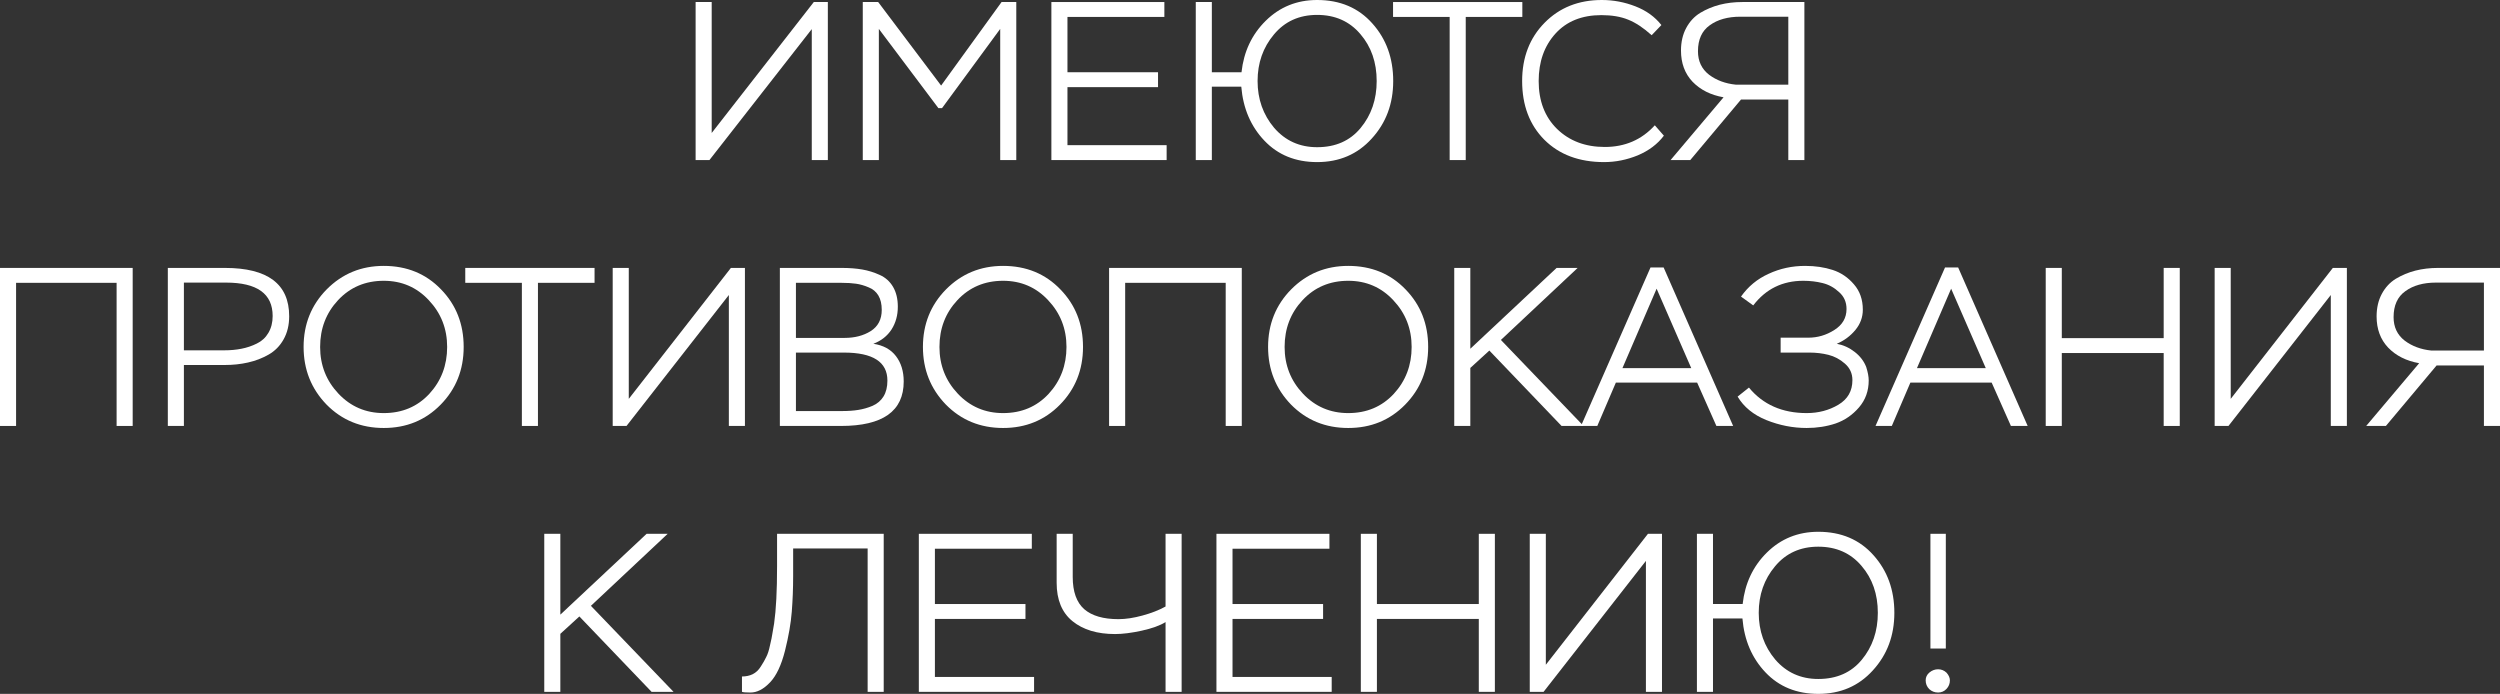 <?xml version="1.0" encoding="UTF-8"?> <svg xmlns="http://www.w3.org/2000/svg" width="980" height="272" viewBox="0 0 980 272" fill="none"><rect x="0" y="0" width="980" height="272" fill="#333333" stroke="none"/> <path d="M318.213 11.416L278.096 62.744H272.681V0.796H278.983V52.125L319.012 0.796H324.515V62.744H318.213V11.416Z" fill="white"></path> <path d="M344.51 62.744H338.208V0.796H344.244L368.918 33.54L392.615 0.796H398.385V62.744H392.083V11.328L369.273 42.39H367.853L344.51 11.328V62.744Z" fill="white"></path> <path d="M457.319 62.744H412.142V0.796H456.432V6.637H418.444V28.319H453.946V34.16H418.444V56.904H457.319V62.744Z" fill="white"></path> <path d="M475.043 62.744H468.742V0.796H475.043V28.319H486.67C487.558 20.236 490.723 13.511 496.167 8.142C501.67 2.714 508.386 0 516.315 0C525.309 0 532.527 3.068 537.971 9.204C543.415 15.28 546.137 22.803 546.137 31.77C546.137 40.679 543.326 48.201 537.705 54.337C532.143 60.473 525.013 63.541 516.315 63.541C507.853 63.541 500.96 60.738 495.635 55.133C490.309 49.529 487.292 42.478 486.582 33.983H475.043V62.744ZM499.362 13.54C495.102 18.614 492.972 24.691 492.972 31.77C492.972 38.85 495.132 44.956 499.451 50.089C503.83 55.163 509.451 57.7 516.315 57.7C523.534 57.7 529.214 55.193 533.356 50.178C537.557 45.104 539.658 38.968 539.658 31.77C539.658 24.455 537.527 18.319 533.267 13.363C529.007 8.348 523.356 5.841 516.315 5.841C509.273 5.841 503.623 8.407 499.362 13.54Z" fill="white"></path> <path d="M568.265 6.637H546.076V0.796H596.755V6.637H574.566V62.744H568.265V6.637Z" fill="white"></path> <path d="M648.691 49.116L652.241 53.187C649.756 56.49 646.354 59.057 642.034 60.886C637.715 62.656 633.307 63.541 628.81 63.541C619.047 63.541 611.236 60.62 605.378 54.78C599.58 48.939 596.68 41.269 596.68 31.77C596.68 22.508 599.609 14.897 605.467 8.938C611.325 2.979 618.81 0 627.922 0C632.419 0 636.798 0.826 641.058 2.478C645.318 4.13 648.721 6.578 651.265 9.823L647.449 13.806C644.253 10.915 641.177 8.879 638.218 7.699C635.319 6.519 631.828 5.929 627.745 5.929C620.112 5.929 614.106 8.348 609.727 13.186C605.349 18.024 603.159 24.219 603.159 31.77C603.159 39.558 605.556 45.812 610.349 50.532C615.201 55.252 621.443 57.611 629.076 57.611C637.005 57.611 643.543 54.78 648.691 49.116Z" fill="white"></path> <path d="M707.319 62.744H701.017V39.027H682.467L662.586 62.744H654.864L675.633 38.142C670.603 37.257 666.55 35.222 663.473 32.036C660.456 28.85 658.947 24.779 658.947 19.823C658.947 16.46 659.627 13.511 660.988 10.974C662.349 8.437 664.183 6.46 666.491 5.044C668.858 3.628 671.402 2.566 674.124 1.858C676.905 1.15 679.863 0.796 683 0.796H707.319V62.744ZM680.426 33.186H701.017V6.549H682.201C677.29 6.549 673.296 7.67 670.219 9.912C667.142 12.095 665.603 15.487 665.603 20.089C665.603 23.983 667.053 27.05 669.952 29.293C672.852 31.475 676.343 32.773 680.426 33.186Z" fill="white"></path> <path d="M52.011 166.974H45.709V110.867H6.302V166.974H0V105.026H52.011V166.974Z" fill="white"></path> <path d="M72.088 143.08V166.974H65.787V105.026H88.153C104.958 105.026 113.36 111.339 113.36 123.964C113.36 127.445 112.62 130.484 111.141 133.08C109.721 135.617 107.768 137.593 105.283 139.009C102.798 140.425 100.106 141.457 97.206 142.106C94.366 142.755 91.319 143.08 88.064 143.08H72.088ZM88.597 110.778H72.088V137.327H87.887C90.313 137.327 92.561 137.121 94.632 136.708C96.763 136.295 98.774 135.617 100.668 134.673C102.62 133.729 104.129 132.342 105.194 130.513C106.319 128.625 106.881 126.413 106.881 123.876C106.881 115.144 100.786 110.778 88.597 110.778Z" fill="white"></path> <path d="M119.011 136C119.011 127.091 122.029 119.569 128.064 113.433C134.159 107.298 141.614 104.23 150.431 104.23C159.484 104.23 166.969 107.298 172.886 113.433C178.803 119.51 181.761 127.032 181.761 136C181.761 144.968 178.744 152.519 172.708 158.655C166.732 164.732 159.306 167.77 150.431 167.77C141.496 167.77 134.011 164.702 127.975 158.567C121.999 152.372 119.011 144.85 119.011 136ZM125.49 136C125.49 143.139 127.887 149.245 132.68 154.319C137.472 159.393 143.389 161.93 150.431 161.93C157.649 161.93 163.596 159.422 168.271 154.407C172.945 149.334 175.282 143.198 175.282 136C175.282 128.861 172.886 122.755 168.093 117.681C163.359 112.607 157.472 110.07 150.431 110.07C143.212 110.07 137.236 112.607 132.502 117.681C127.828 122.696 125.49 128.802 125.49 136Z" fill="white"></path> <path d="M204.574 110.867H182.385V105.026H233.064V110.867H210.875V166.974H204.574V110.867Z" fill="white"></path> <path d="M285.71 115.646L245.592 166.974H240.178V105.026H246.48V156.354L286.509 105.026H292.011V166.974H285.71V115.646Z" fill="white"></path> <path d="M329.669 166.974H305.705V105.026H329.935C332.953 105.026 335.645 105.233 338.012 105.646C340.379 106.059 342.657 106.767 344.846 107.77C347.095 108.772 348.84 110.336 350.083 112.46C351.325 114.584 351.947 117.18 351.947 120.248C351.947 123.61 351.118 126.59 349.461 129.186C347.805 131.723 345.438 133.581 342.361 134.761C346.266 135.351 349.225 136.973 351.237 139.628C353.248 142.283 354.254 145.587 354.254 149.54C354.254 161.163 346.059 166.974 329.669 166.974ZM330.823 138.212H312.006V161.133H330.024C332.45 161.133 334.58 160.986 336.414 160.691C338.308 160.396 340.172 159.865 342.006 159.098C343.899 158.272 345.349 157.033 346.355 155.381C347.361 153.729 347.864 151.664 347.864 149.186C347.864 141.87 342.183 138.212 330.823 138.212ZM329.846 110.867H312.006V132.46H331.089C335.053 132.46 338.456 131.575 341.296 129.805C344.195 127.976 345.645 125.203 345.645 121.487C345.645 119.186 345.201 117.298 344.314 115.823C343.426 114.348 342.154 113.286 340.497 112.637C338.84 111.929 337.213 111.457 335.616 111.221C334.018 110.985 332.095 110.867 329.846 110.867Z" fill="white"></path> <path d="M361.789 136C361.789 127.091 364.807 119.569 370.843 113.433C376.937 107.298 384.393 104.23 393.209 104.23C402.262 104.23 409.747 107.298 415.664 113.433C421.581 119.51 424.54 127.032 424.54 136C424.54 144.968 421.522 152.519 415.487 158.655C409.51 164.732 402.085 167.77 393.209 167.77C384.274 167.77 376.789 164.702 370.754 158.567C364.778 152.372 361.789 144.85 361.789 136ZM368.269 136C368.269 143.139 370.665 149.245 375.458 154.319C380.251 159.393 386.168 161.93 393.209 161.93C400.428 161.93 406.374 159.422 411.049 154.407C415.723 149.334 418.061 143.198 418.061 136C418.061 128.861 415.664 122.755 410.871 117.681C406.138 112.607 400.25 110.07 393.209 110.07C385.99 110.07 380.014 112.607 375.28 117.681C370.606 122.696 368.269 128.802 368.269 136Z" fill="white"></path> <path d="M486.776 166.974H480.474V110.867H441.066V166.974H434.765V105.026H486.776V166.974Z" fill="white"></path> <path d="M497.09 136C497.09 127.091 500.108 119.569 506.143 113.433C512.238 107.298 519.693 104.23 528.51 104.23C537.563 104.23 545.048 107.298 550.965 113.433C556.882 119.51 559.84 127.032 559.84 136C559.84 144.968 556.823 152.519 550.787 158.655C544.811 164.732 537.385 167.77 528.51 167.77C519.575 167.77 512.09 164.702 506.054 158.567C500.078 152.372 497.09 144.85 497.09 136ZM503.569 136C503.569 143.139 505.966 149.245 510.758 154.319C515.551 159.393 521.468 161.93 528.51 161.93C535.728 161.93 541.675 159.422 546.35 154.407C551.024 149.334 553.361 143.198 553.361 136C553.361 128.861 550.965 122.755 546.172 117.681C541.438 112.607 535.551 110.07 528.51 110.07C521.291 110.07 515.315 112.607 510.581 117.681C505.906 122.696 503.569 128.802 503.569 136Z" fill="white"></path> <path d="M576.367 166.974H570.065V105.026H576.367V136.708L610.183 105.026H618.437L588.349 133.257L620.745 166.974H612.136L583.823 137.416L576.367 144.23V166.974Z" fill="white"></path> <path d="M626.14 166.974H619.75L646.998 104.849H652.146L679.394 166.974H672.826L665.282 149.983H633.418L626.14 166.974ZM662.974 144.319L649.394 113.168L635.992 144.319H662.974Z" fill="white"></path> <path d="M708.216 167.77C702.831 167.77 697.565 166.738 692.417 164.673C687.329 162.608 683.571 159.54 681.145 155.469L685.583 151.929C691.086 158.596 698.63 161.93 708.216 161.93C712.831 161.93 716.973 160.838 720.642 158.655C724.31 156.472 726.145 153.257 726.145 149.009C726.145 146.413 725.168 144.26 723.216 142.549C721.263 140.838 719.103 139.687 716.736 139.097C714.37 138.507 711.914 138.212 709.37 138.212H698.009V132.372H708.837C712.506 132.372 715.908 131.369 719.044 129.363C722.239 127.357 723.837 124.613 723.837 121.133C723.837 118.419 722.861 116.206 720.908 114.495C719.014 112.725 716.855 111.545 714.429 110.955C712.062 110.365 709.547 110.07 706.885 110.07C698.719 110.07 692.181 113.286 687.269 119.717L682.477 116.265C685.258 112.312 688.867 109.333 693.305 107.327C697.743 105.262 702.506 104.23 707.595 104.23C711.559 104.23 715.168 104.761 718.423 105.823C721.677 106.885 724.458 108.772 726.766 111.486C729.073 114.141 730.227 117.445 730.227 121.398C730.227 124.348 729.251 127.003 727.298 129.363C725.346 131.723 722.92 133.522 720.02 134.761C722.565 135.233 724.902 136.295 727.032 137.947C729.162 139.599 730.671 141.575 731.559 143.876C732.21 145.941 732.535 147.682 732.535 149.098C732.535 153.227 731.263 156.767 728.718 159.717C726.174 162.667 723.127 164.761 719.577 166C716.026 167.18 712.239 167.77 708.216 167.77Z" fill="white"></path> <path d="M741.592 166.974H735.202L762.45 104.849H767.598L794.846 166.974H788.278L780.734 149.983H748.87L741.592 166.974ZM778.426 144.319L764.846 113.168L751.444 144.319H778.426Z" fill="white"></path> <path d="M854.466 166.974H848.164V138.389H808.224V166.974H801.923V105.026H808.224V132.549H848.164V105.026H854.466V166.974Z" fill="white"></path> <path d="M913.674 115.646L873.557 166.974H868.143V105.026H874.444V156.354L914.473 105.026H919.976V166.974H913.674V115.646Z" fill="white"></path> <path d="M980 166.974H973.698V143.257H955.148L935.267 166.974H927.545L948.314 142.372C943.285 141.487 939.232 139.451 936.155 136.266C933.137 133.08 931.628 129.009 931.628 124.053C931.628 120.69 932.309 117.74 933.669 115.203C935.03 112.666 936.865 110.69 939.172 109.274C941.539 107.858 944.083 106.796 946.805 106.088C949.586 105.38 952.545 105.026 955.681 105.026H980V166.974ZM953.107 137.416H973.698V110.778H954.882C949.971 110.778 945.977 111.899 942.9 114.141C939.823 116.324 938.285 119.717 938.285 124.318C938.285 128.212 939.734 131.28 942.634 133.522C945.533 135.705 949.024 137.003 953.107 137.416Z" fill="white"></path> <path d="M219.654 271.204H213.352V209.256H219.654V240.938L253.47 209.256H261.724L231.636 237.486L264.032 271.204H255.422L227.109 241.646L219.654 248.46V271.204Z" fill="white"></path> <path d="M346.414 271.204H340.113V215.008H310.912V225.893C310.912 230.613 310.734 235.244 310.379 239.787C310.024 244.33 309.137 249.433 307.717 255.097C306.297 260.702 304.374 264.802 301.948 267.398C299.344 270.171 296.711 271.528 294.048 271.469C292.392 271.469 291.326 271.381 290.853 271.204V265.186C292.392 265.186 293.782 264.891 295.025 264.301C296.326 263.652 297.391 262.649 298.22 261.292C299.107 259.935 299.817 258.696 300.35 257.575C300.942 256.454 301.445 254.891 301.859 252.885C302.332 250.879 302.628 249.433 302.746 248.548C302.924 247.663 303.161 246.277 303.456 244.389C304.226 239.02 304.61 231.557 304.61 221.999V209.256H346.414V271.204Z" fill="white"></path> <path d="M405.357 271.204H360.18V209.256H404.47V215.097H366.482V236.778H401.984V242.619H366.482V265.363H405.357V271.204Z" fill="white"></path> <path d="M456.897 209.256H463.199V271.204H456.897V243.858C454.708 245.215 451.601 246.336 447.578 247.221C443.554 248.106 440.063 248.548 437.105 248.548C430.123 248.548 424.56 246.867 420.419 243.504C416.277 240.141 414.206 235.126 414.206 228.46V209.256H420.507V226.159C420.507 231.94 422.016 236.159 425.034 238.814C428.052 241.41 432.519 242.708 438.436 242.708C441.276 242.708 444.412 242.236 447.844 241.292C451.335 240.348 454.353 239.168 456.897 237.752V209.256Z" fill="white"></path> <path d="M522.022 271.204H476.846V209.256H521.135V215.097H483.147V236.778H518.65V242.619H483.147V265.363H522.022V271.204Z" fill="white"></path> <path d="M585.988 271.204H579.687V242.619H539.747V271.204H533.445V209.256H539.747V236.778H579.687V209.256H585.988V271.204Z" fill="white"></path> <path d="M645.197 219.875L605.079 271.204H599.665V209.256H605.967V260.584L645.996 209.256H651.498V271.204H645.197V219.875Z" fill="white"></path> <path d="M671.493 271.204H665.192V209.256H671.493V236.778H683.12C684.008 228.696 687.174 221.97 692.617 216.601C698.12 211.173 704.836 208.459 712.765 208.459C721.759 208.459 728.978 211.527 734.421 217.663C739.865 223.74 742.587 231.262 742.587 240.23C742.587 249.138 739.776 256.661 734.155 262.796C728.593 268.932 721.463 272 712.765 272C704.304 272 697.41 269.198 692.085 263.593C686.76 257.988 683.742 250.938 683.032 242.442H671.493V271.204ZM695.813 221.999C691.552 227.073 689.422 233.15 689.422 240.23C689.422 247.309 691.582 253.416 695.901 258.548C700.28 263.622 705.901 266.159 712.765 266.159C719.984 266.159 725.664 263.652 729.806 258.637C734.007 253.563 736.108 247.427 736.108 240.23C736.108 232.914 733.978 226.778 729.717 221.822C725.457 216.807 719.806 214.3 712.765 214.3C705.724 214.3 700.073 216.866 695.813 221.999Z" fill="white"></path> <path d="M762.761 254.212H756.726V209.256H762.761V254.212ZM754.862 266.69C754.862 265.451 755.365 264.419 756.371 263.593C757.377 262.767 758.501 262.354 759.744 262.354C760.986 262.354 762.081 262.796 763.028 263.681C763.915 264.684 764.359 265.687 764.359 266.69C764.359 267.988 763.915 269.109 763.028 270.053C762.14 270.997 761.046 271.469 759.744 271.469C758.383 271.469 757.229 271.027 756.282 270.142C755.336 269.198 754.862 268.047 754.862 266.69Z" fill="white"></path> </svg> 